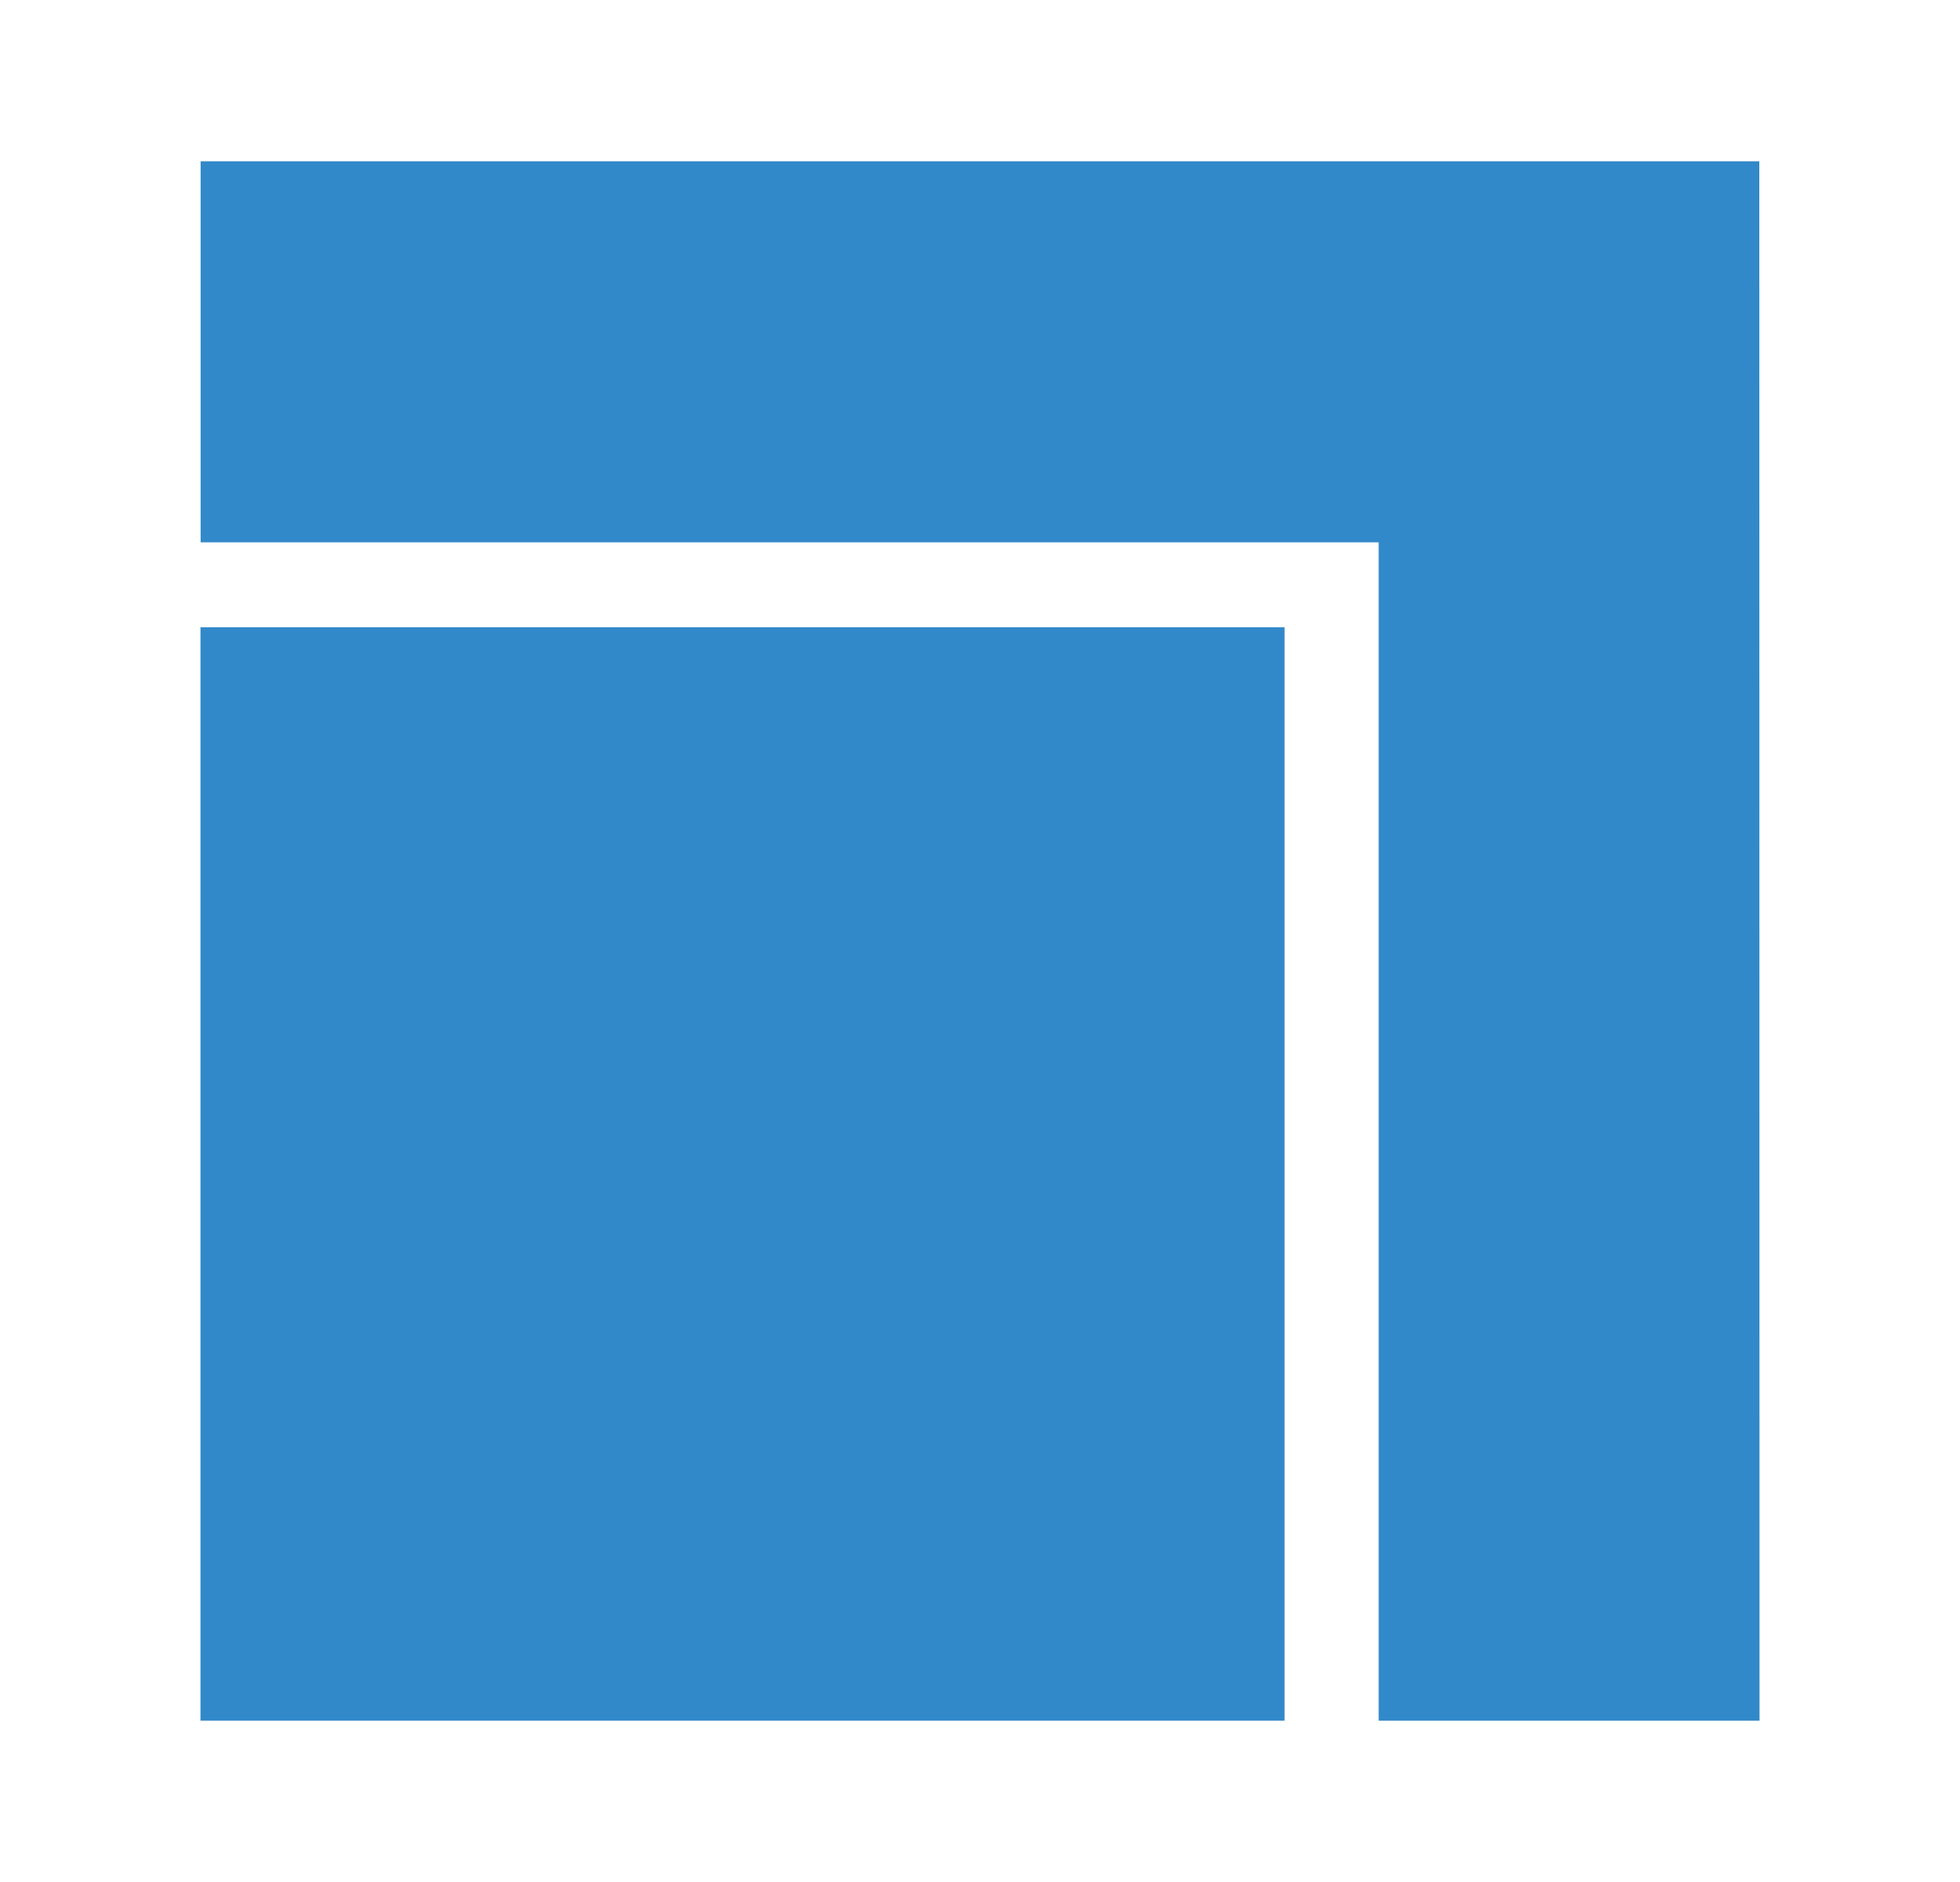 <svg width="25" height="24" viewBox="0 0 25 24" fill="none" xmlns="http://www.w3.org/2000/svg">
<path d="M16.385 7.999H2.557V21.943H16.385V7.999Z" fill="#3289C9"/>
<path d="M22.44 2.057H2.559V6.916H17.585V21.943H22.443L22.44 2.057Z" fill="#3289C9"/>
</svg>
